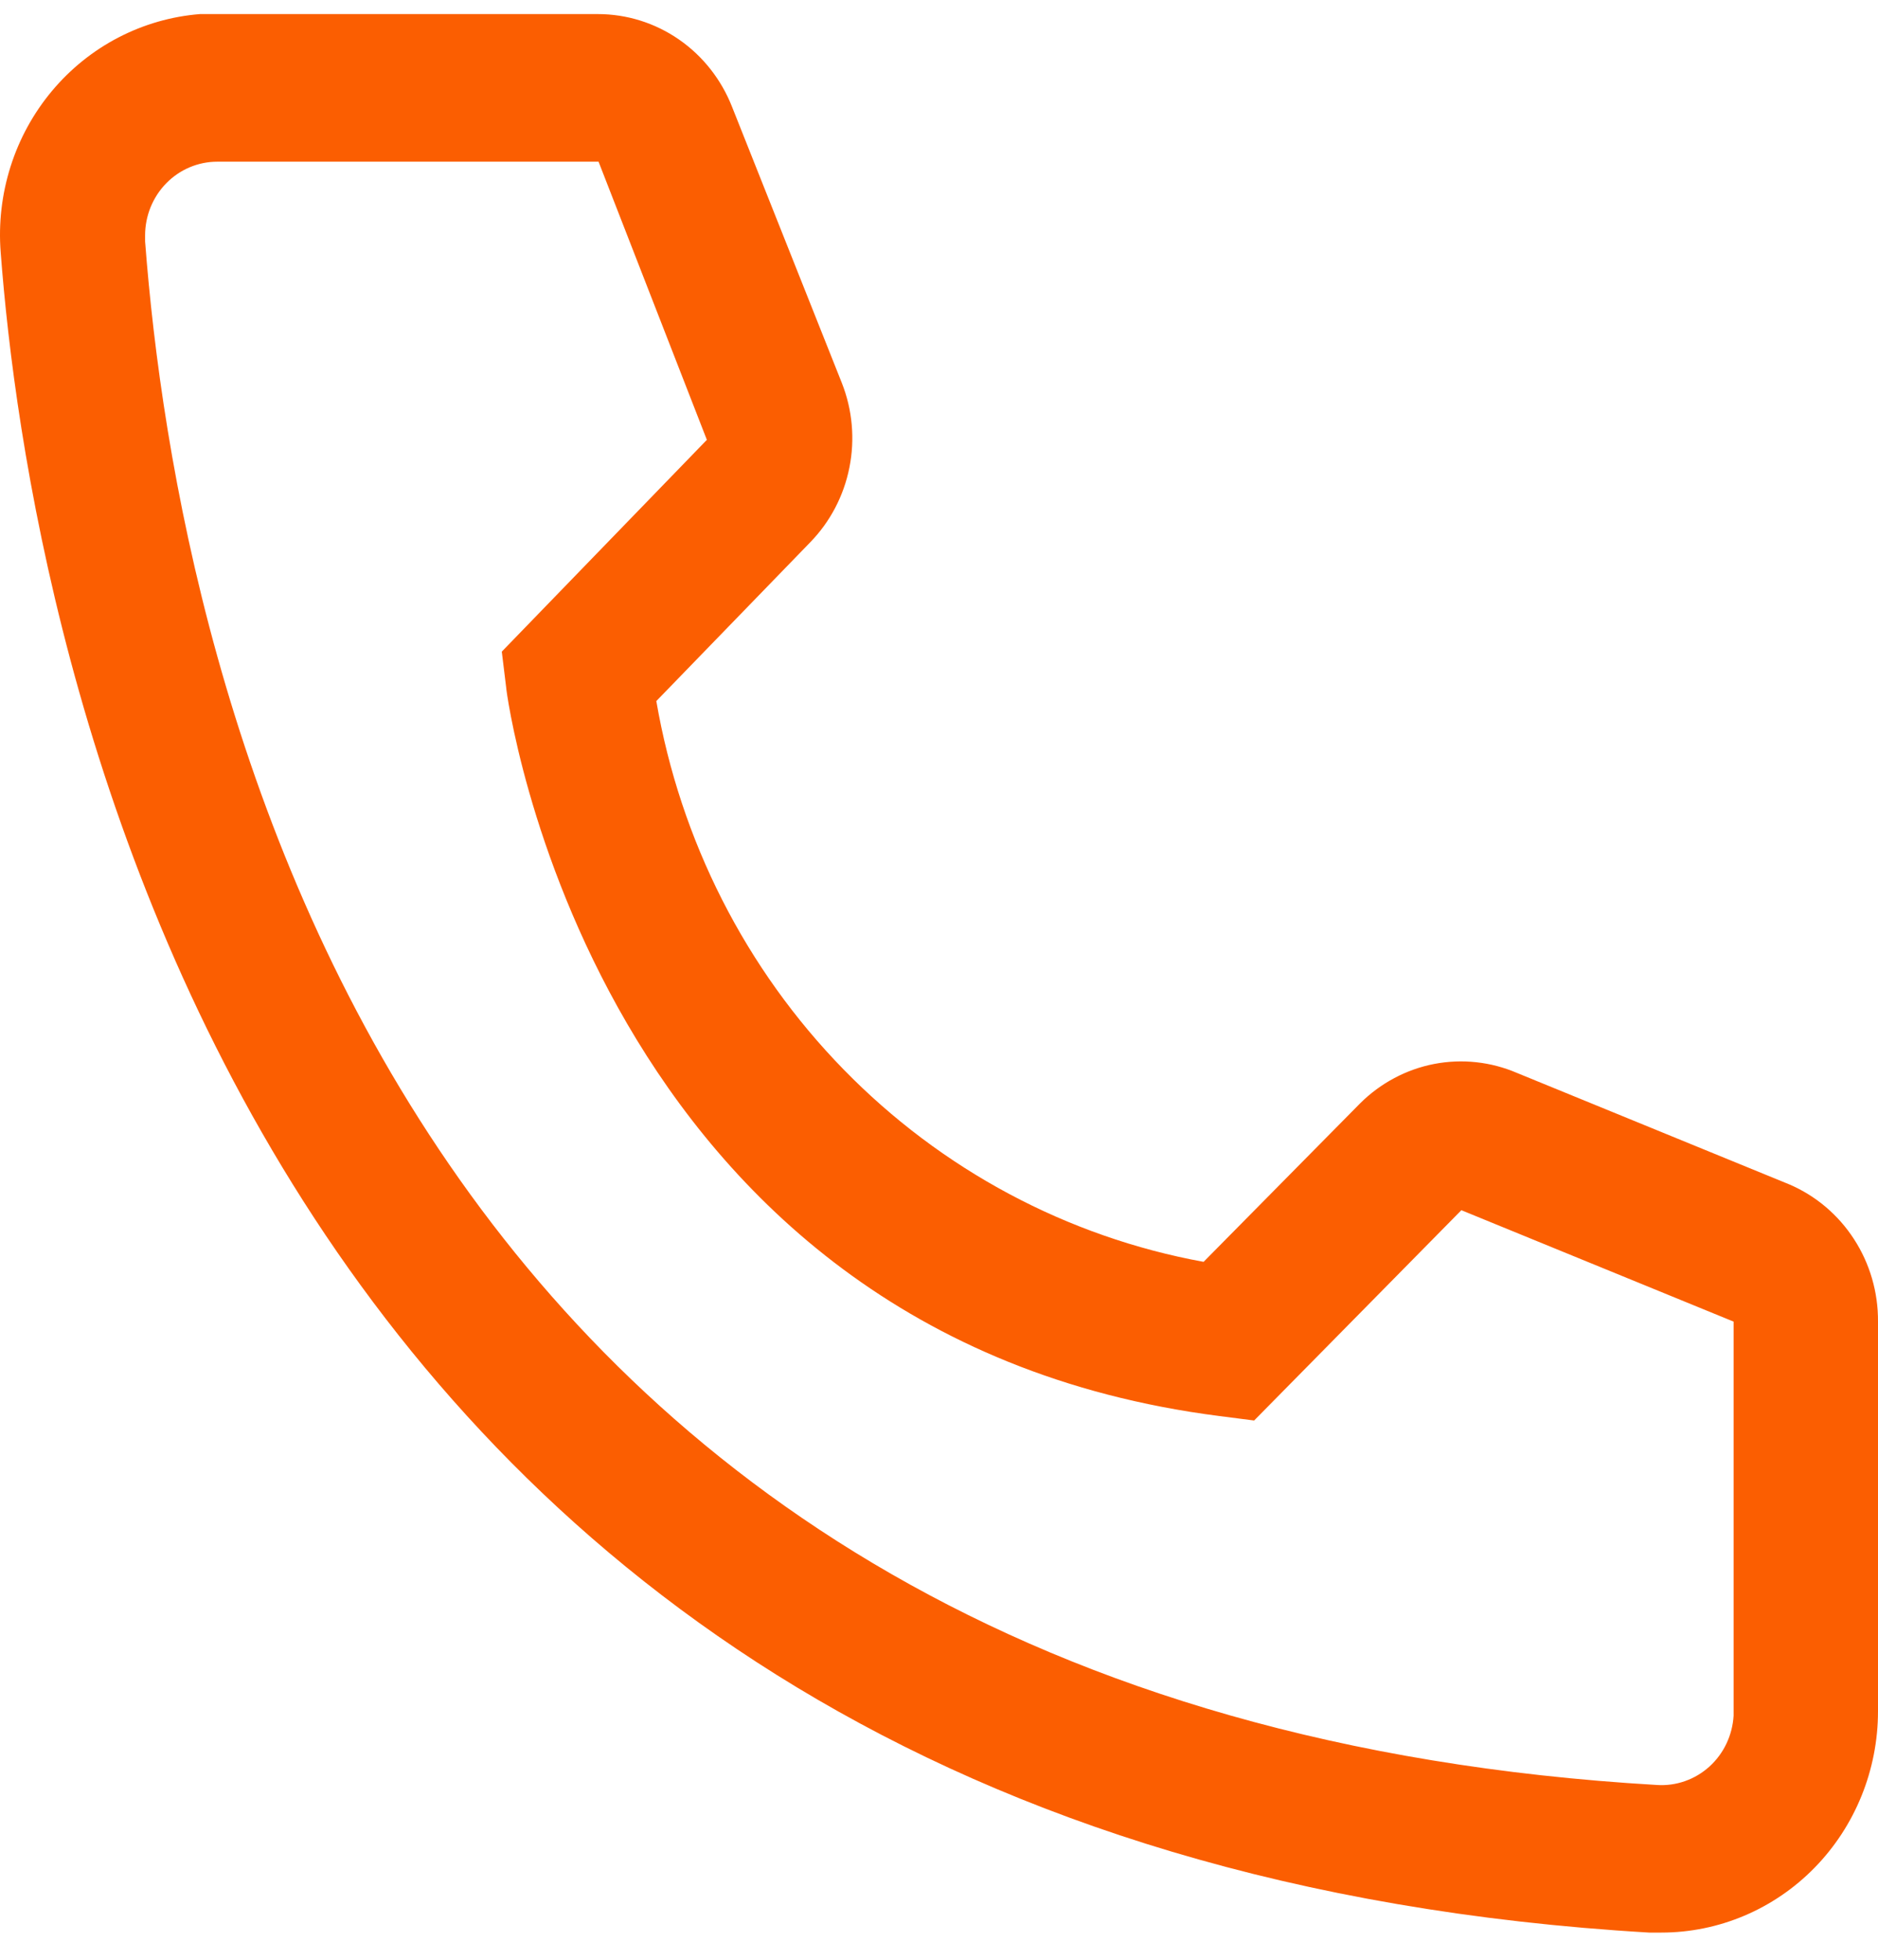 <svg width="46" height="48" viewBox="0 0 46 48" fill="none" xmlns="http://www.w3.org/2000/svg">
<path d="M40.694 47.334H40.394C5.641 45.292 0.707 15.327 0.017 6.183C-0.039 5.472 0.044 4.756 0.259 4.078C0.474 3.399 0.819 2.771 1.272 2.229C1.725 1.687 2.279 1.241 2.901 0.918C3.524 0.595 4.202 0.4 4.898 0.345H14.643C15.351 0.345 16.044 0.561 16.63 0.967C17.217 1.373 17.67 1.95 17.933 2.622L20.621 9.382C20.88 10.039 20.944 10.759 20.805 11.453C20.667 12.147 20.332 12.784 19.843 13.285L16.076 17.171C16.664 20.588 18.265 23.738 20.663 26.194C23.061 28.651 26.139 30.296 29.481 30.906L33.319 27.02C33.817 26.526 34.447 26.191 35.129 26.059C35.811 25.928 36.517 26.004 37.157 26.279L43.825 29.008C44.473 29.285 45.026 29.752 45.413 30.351C45.801 30.949 46.005 31.652 46 32.37V41.912C46 43.35 45.441 44.729 44.446 45.746C43.451 46.763 42.101 47.334 40.694 47.334ZM5.323 3.96C4.854 3.96 4.404 4.15 4.072 4.489C3.74 4.828 3.554 5.288 3.554 5.767V5.912C4.368 16.611 9.585 41.912 40.588 43.719C40.82 43.734 41.053 43.702 41.273 43.624C41.493 43.547 41.696 43.426 41.871 43.268C42.045 43.11 42.187 42.919 42.288 42.705C42.39 42.49 42.449 42.258 42.463 42.021V32.37L35.795 29.641L30.719 34.792L29.87 34.683C14.484 32.713 12.397 16.99 12.397 16.827L12.291 15.96L17.314 10.773L14.661 3.96H5.323Z" fill="#FB5E01"/>
</svg>
